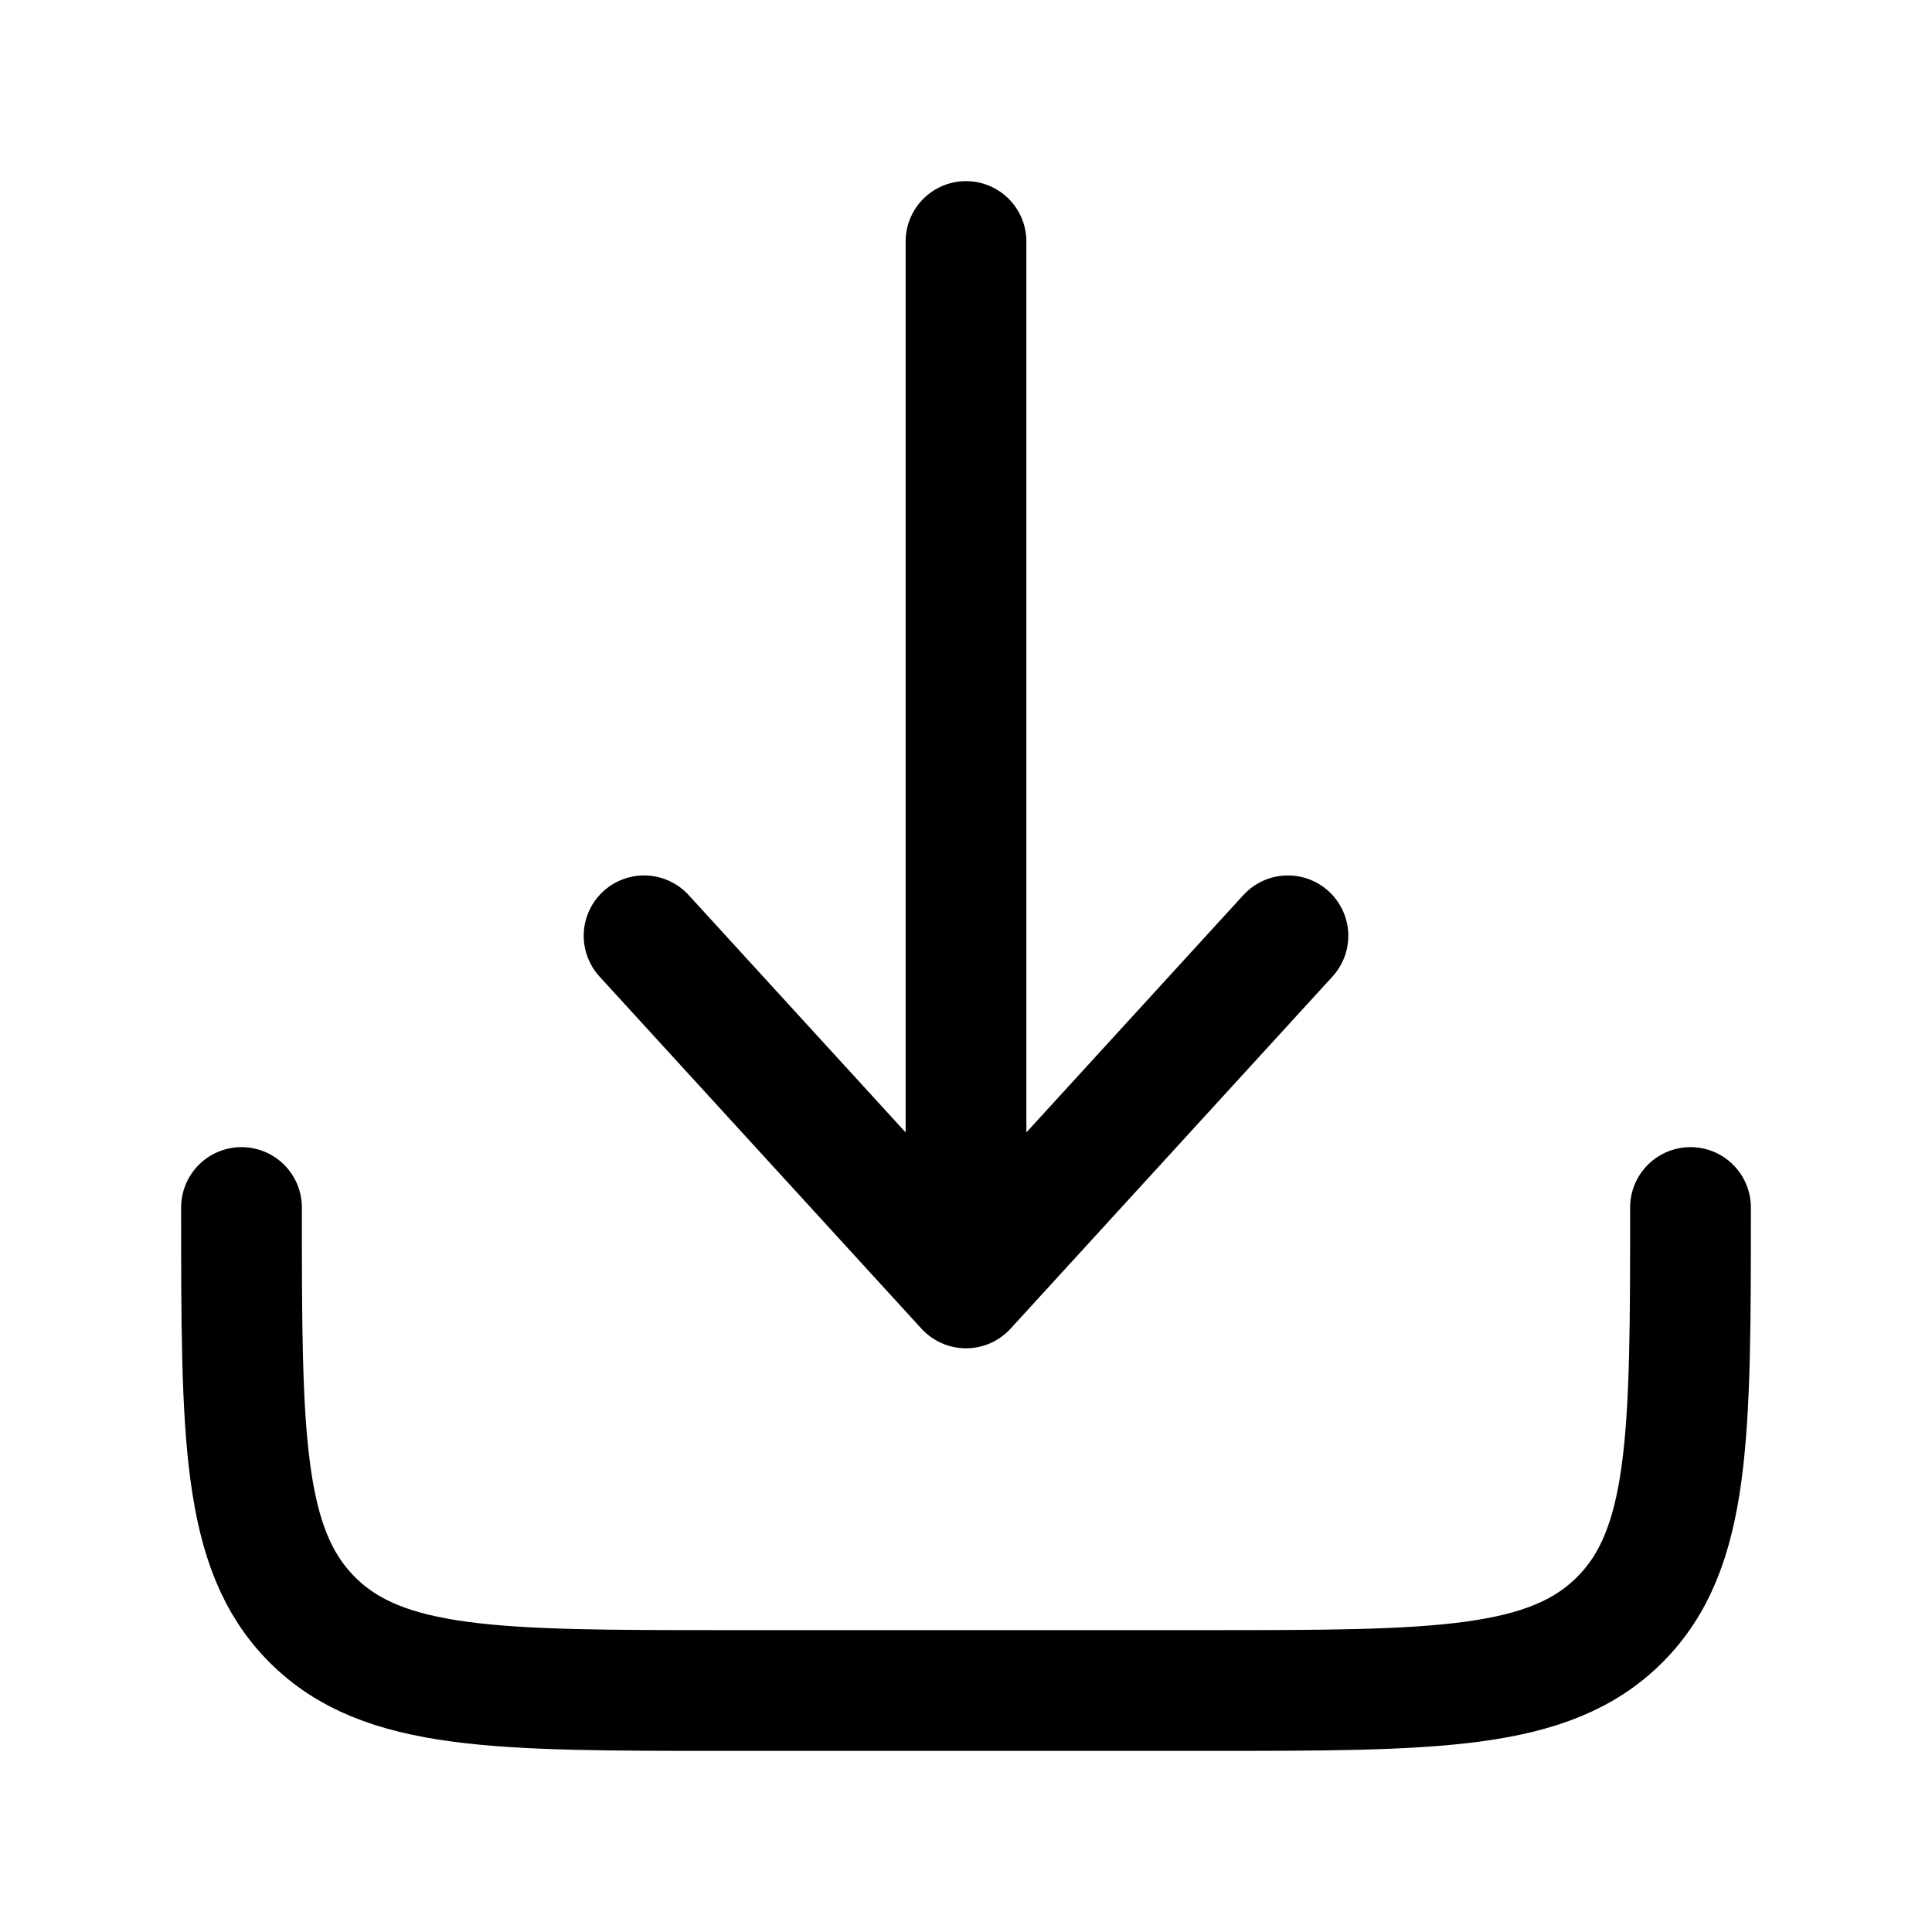 <svg xmlns="http://www.w3.org/2000/svg" viewBox="0 0 800 800"><path d="M100 500c0 94.3 0 141.4 29.3 170.7S205.7 700 300 700h200c94.3 0 141.4 0 170.7-29.3S700 594.3 700 500M400 100v433.3m0 0 133.3-145.8M400 533.3 266.7 387.5" style="fill:none;stroke:#000;stroke-linecap:round;stroke-linejoin:round;stroke-width:50px"/></svg>